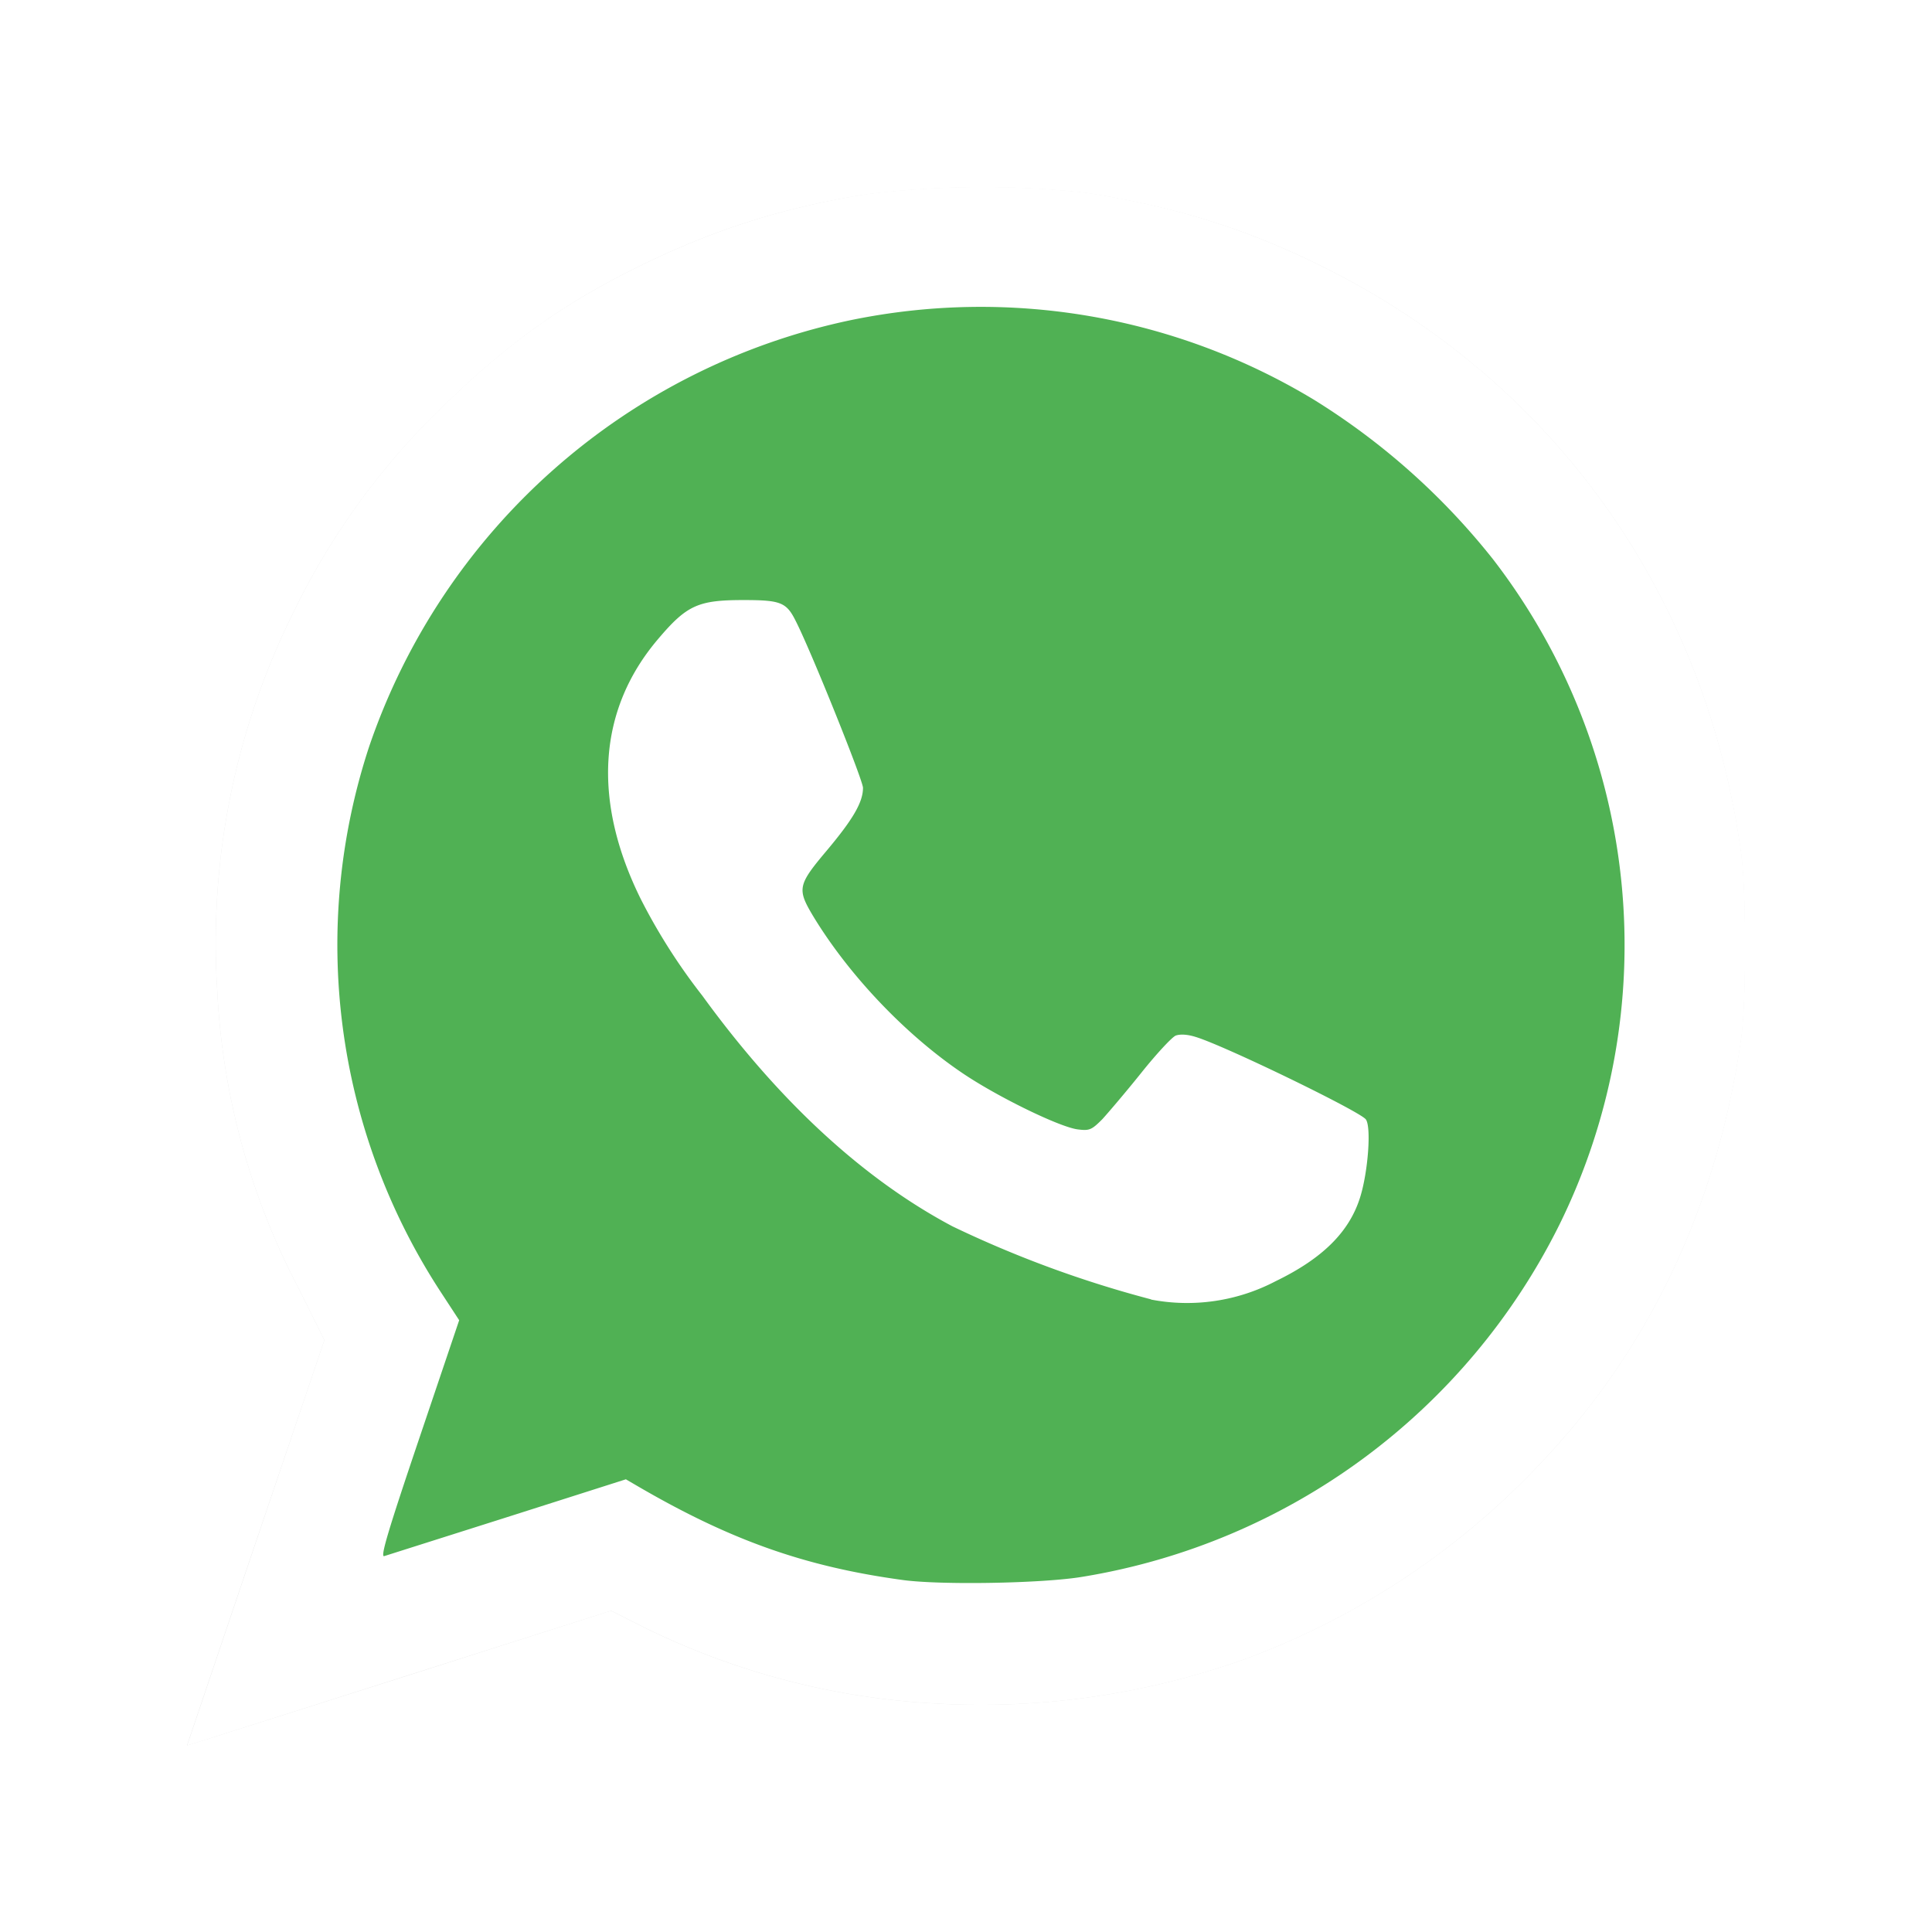 <svg xmlns="http://www.w3.org/2000/svg" width="36.4" height="36.406" viewBox="0 0 9.631 9.632">
  <defs>
    <filter id="a" x="-.12" width="1.24" y="-.12" height="1.24" color-interpolation-filters="sRGB">
      <feGaussianBlur stdDeviation=".388"/>
    </filter>
  </defs>
  <path d="M48.43 17.487l.343-1.01.061-.18-.13-.261a3.57 3.57 0 0 1-.404-1.48 3.7 3.7 0 0 1 .38-1.887 3.6 3.6 0 0 1 .768-1.048c.314-.303.59-.499.97-.684.369-.18.716-.289 1.124-.352a4.67 4.67 0 0 1 1.086-.007c.436.067.79.175 1.162.358 1.162.569 1.927 1.634 2.106 2.933.026.185.026.74.001.919-.115.815-.44 1.517-.962 2.082a3.86 3.86 0 0 1-1.506 1.015 3.92 3.92 0 0 1-1.56.223 3.728 3.728 0 0 1-1.468-.392l-.138-.07-.993.317-1.057.335-.064.02z" opacity=".32" filter="url(#a)" transform="translate(-47.217 -9.617)"/>
  <path d="M1.214 7.87l.342-1.01.061-.18-.13-.261a3.57 3.57 0 0 1-.404-1.48 3.7 3.7 0 0 1 .38-1.887 3.6 3.6 0 0 1 .768-1.049c.313-.303.59-.498.97-.683.369-.18.716-.289 1.124-.353A4.67 4.67 0 0 1 5.411.96c.436.067.79.176 1.162.359C7.735 1.887 8.5 2.953 8.68 4.252c.026.185.026.74.001.919-.116.814-.44 1.517-.962 2.081a3.86 3.86 0 0 1-1.506 1.016 3.92 3.92 0 0 1-1.56.223 3.728 3.728 0 0 1-1.468-.392l-.138-.07-.994.316-1.056.336-.064.02z" fill="#fff"/>
  <path d="M5.738 6.477a5.52 5.52 0 0 1-.99-.364c-.445-.236-.865-.624-1.247-1.15a2.95 2.95 0 0 1-.306-.48c-.244-.492-.215-.944.085-1.297.144-.17.2-.195.426-.195.185 0 .214.011.26.103.076.148.336.795.336.833 0 .072-.05.157-.18.312-.145.172-.149.192-.07.325.18.298.466.598.753.79.175.117.483.267.57.276.056.007.067.002.12-.051.03-.033.118-.136.194-.231.076-.095.153-.178.172-.186.023-.008.059-.006.1.007.147.045.81.367.847.41.029.035.012.263-.028.39-.054.172-.187.304-.42.417a.951.951 0 0 1-.622.092zM5.396 7.86a3.237 3.237 0 0 0 2.377-1.754 3.15 3.15 0 0 0-.33-3.318 3.47 3.47 0 0 0-.892-.795 3.21 3.21 0 0 0-2.307-.398A3.241 3.241 0 0 0 1.84 3.722c-.299.91-.17 1.905.351 2.709l.098.15-.2.592c-.153.453-.194.589-.174.584l.615-.195.59-.188.048.028c.468.274.841.407 1.332.474.19.026.7.017.896-.016z" fill="#50b154"/>
</svg>
